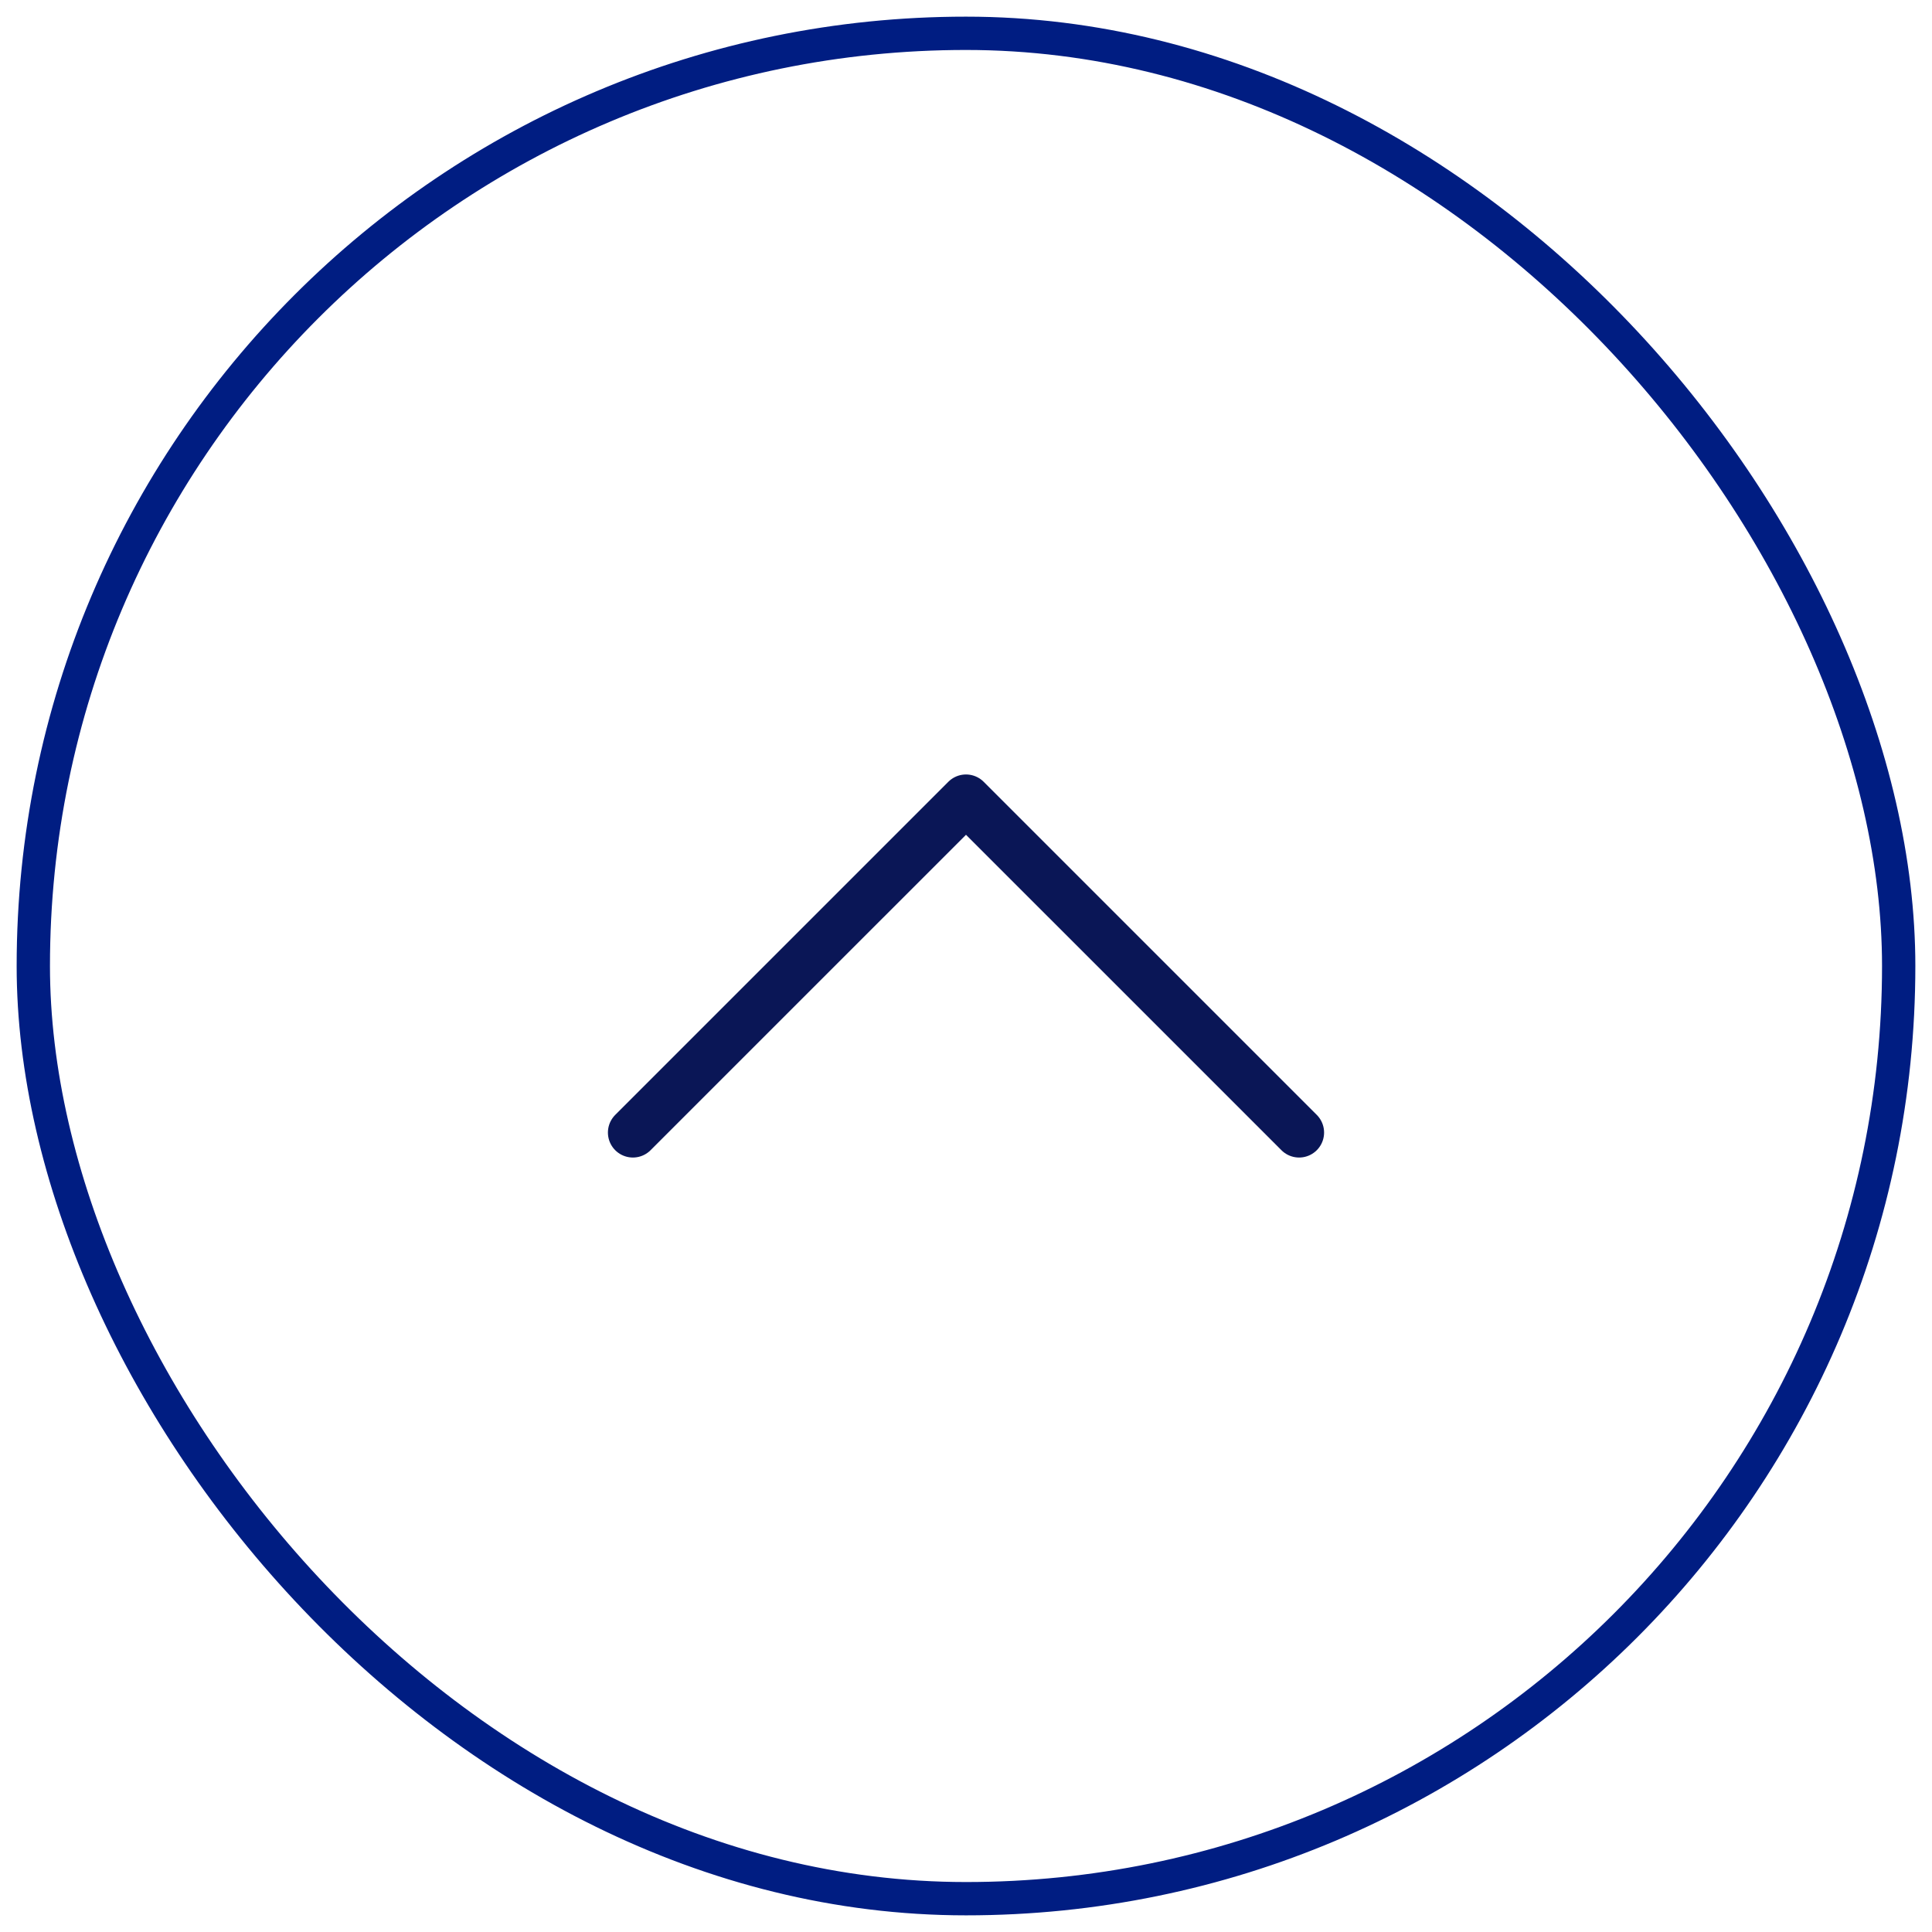 <svg width="58" height="58" viewBox="0 0 58 58" fill="none" xmlns="http://www.w3.org/2000/svg">
<rect x="1" y="1" width="56" height="56" rx="28" stroke="#001D82"/>
<path d="M19 34L29 24L39 34" stroke="#0A1656" stroke-width="1.5" stroke-linecap="round" stroke-linejoin="round"/>
</svg>
